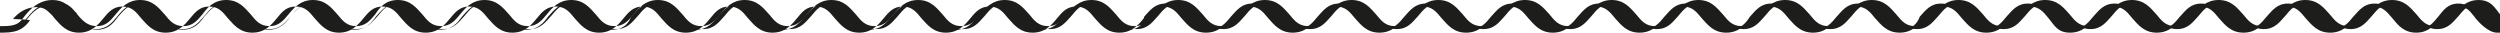 <svg version="1.1" id="Izolovaný_režim" xmlns="http://www.w3.org/2000/svg" x="0" y="0" viewBox="0 0 421 5.5" xml:space="preserve"><style>.st0{fill:#1d1d1b}</style><path class="st0" d="M417.3 2.8c-.9-1.1-1.6-2.2-3.3-2.2-1.8 0-2.5 1.1-3.4 2.2-.9 1.1-1.8 2.2-3.6 2.2s-2.7-1.1-3.6-2.2c-.9-1.1-1.8-2.2-3.5-2.2-1.8 0-2.6 1.1-3.6 2.2-.9 1.1-1.8 2.2-3.7 2.2-1.8 0-2.8-1.1-3.7-2.2-.9-1.1-1.8-2.2-3.6-2.2s-2.6 1.1-3.6 2.2c-.9 1.1-1.8 2.2-3.7 2.2s-2.8-1.1-3.7-2.2c-.9-1.1-1.8-2.2-3.6-2.2s-2.6 1.1-3.6 2.2c-.9 1.1-1.8 2.2-3.7 2.2-1.8 0-2.8-1.1-3.7-2.2-.9-1.1-1.8-2.2-3.6-2.2s-2.6 1.1-3.6 2.2c-.9 1.1-1.8 2.2-3.7 2.2-1.8 0-2.8-1.1-3.7-2.2-.9-1.1-1.8-2.2-3.6-2.2s-2.6 1.1-3.6 2.2c-.9 1.1-1.8 2.2-3.7 2.2s-2.8-1.1-3.7-2.2c-.9-1.1-1.8-2.2-3.6-2.2s-2.6 1.1-3.6 2.2c-.4 1.1-1.3 2.2-3.1 2.2s-2.8-1.1-3.7-2.2c-.9-1.1-1.8-2.2-3.6-2.2s-2.6 1.1-3.6 2.2c-.9 1.1-1.8 2.2-3.7 2.2-1.8 0-2.8-1.1-3.7-2.2-.9-1.1-1.8-2.2-3.6-2.2s-2.6 1.1-3.6 2.2c-.7 1.1-1.6 2.2-3.5 2.2-1.8 0-2.8-1.1-3.7-2.2-.9-1.1-1.8-2.2-3.6-2.2s-2.6 1.1-3.6 2.2c-.9 1.1-1.8 2.2-3.7 2.2-1.8 0-2.8-1.1-3.7-2.2-.9-1.1-1.8-2.2-3.6-2.2s-2.6 1.1-3.6 2.2c-.9 1.1-1.8 2.2-3.7 2.2-1.8 0-2.8-1.1-3.7-2.2-.9-1.1-1.8-2.2-3.6-2.2s-2.6 1.1-3.6 2.2c-.9 1.1-1.8 2.2-3.7 2.2-1.8 0-2.8-1.1-3.7-2.2-.9-1.1-1.8-2.2-3.6-2.2s-2.6 1.1-3.6 2.2c-.9 1.1-1.8 2.2-3.7 2.2-1.8 0-2.8-1.1-3.7-2.2-.9-1.1-1.8-2.2-3.6-2.2s-2.6 1.1-3.6 2.2c-.9 1.1-1.8 2.2-3.7 2.2-1.8 0-2.8-1.1-3.7-2.2-.9-1.1-1.8-2.2-3.6-2.2s-2.6 1.1-3.6 2.2c-.9 1.1-1.8 2.2-3.7 2.2-1.8 0-2.8-1.1-3.7-2.2-.9-1.1-1.8-2.2-3.6-2.2s-2.6 1.1-3.6 2.2c0 1.1-.9 2.2-2.7 2.2-1.8 0-2.8-1.1-3.7-2.2-.9-1.1-1.8-2.2-3.6-2.2s-2.6 1.1-3.6 2.2c-.9 1.1-1.8 2.2-3.7 2.2-1.8 0-2.8-1.1-3.7-2.2-.9-1.1-1.8-2.2-3.6-2.2s-2.6 1.1-3.6 2.2c-.7 1.1-1.6 2.2-3.5 2.2-1.8 0-2.8-1.1-3.7-2.2-.9-1.1-1.8-2.2-3.6-2.2s-2.6 1.1-3.6 2.2c-.9 1.1-1.8 2.2-3.7 2.2-1.8 0-2.8-1.1-3.7-2.2-.9-1.1-1.8-2.2-3.6-2.2s-2.6 1.1-3.6 2.2c-.9 1.1-1.8 2.2-3.7 2.2-1.8 0-2.8-1.1-3.7-2.2-.9-1.1-1.8-2.2-3.6-2.2s-2.6 1.1-3.6 2.2c-.9 1.1-1.8 2.2-3.7 2.2-1.8 0-2.8-1.1-3.7-2.2-.9-1.1-1.8-2.2-3.6-2.2s-2.6 1.1-3.6 2.2c-.4 1.1-1.3 2.2-3.1 2.2s-2.8-1.1-3.7-2.2C98.6 1.7 97.7.6 95.9.6s-2.6 1.1-3.6 2.2C91.5 3.9 90.5 5 88.7 5S85.9 3.9 85 2.8C84.1 1.7 83.2.6 81.4.6s-2.6 1.1-3.6 2.2C77 3.9 76.1 5 74.2 5s-2.8-1.1-3.7-2.2C69.6 1.7 68.7.6 66.9.6s-2.6 1.1-3.6 2.2C62.5 3.9 61.6 5 59.8 5S57 3.9 56.1 2.8C55.2 1.7 54.3.6 52.5.6s-2.6 1.1-3.6 2.2C48.1 3.9 47.1 5 45.3 5s-2.8-1.1-3.7-2.2C40.7 1.7 39.8.6 38 .6s-2.6 1.1-3.6 2.2C33.6 3.9 32.7 5 30.8 5 29 5 28 3.9 27.1 2.8 26.2 1.7 25.3.6 23.5.6s-2.6 1.1-3.6 2.2C19.1 3.9 18.2 5 16.4 5s-2.8-1.1-3.7-2.2C11.8 1.7 10.9.6 9.1.6S5.8 1.7 4.9 2.8C4 3.9 3.5 5 .5 5v-.1c3 0 3.3-1.1 4.3-2.2C5.7 1.6 7 .5 8.8.5c1.8 0 2.9 1.1 3.8 2.2.9 1.1 1.9 2.2 3.6 2.2 1.8 0 2.7-1.1 3.6-2.2.9-1.1 1.9-2.2 3.7-2.2 1.8 0 2.8 1.1 3.7 2.2.9 1.1 1.8 2.2 3.6 2.2s2.6-1.1 3.6-2.2c.9-1.1 1.8-2.2 3.7-2.2 1.8 0 2.8 1.1 3.7 2.2.9 1.1 1.8 2.2 3.6 2.2S48 3.8 49 2.7c.9-1.1 1.8-2.2 3.7-2.2 1.8 0 2.8 1.1 3.7 2.2.9 1.1 1.8 2.2 3.6 2.2s2.6-1.1 3.6-2.2c.9-1.1 1.8-2.2 3.7-2.2 1.8 0 2.8 1.1 3.7 2.2.9 1.1 1.8 2.2 3.6 2.2s2.6-1.1 3.6-2.2C79.1 1.6 80 .5 81.9.5s2.8 1.1 3.7 2.2c.9 1.1 1.8 2.2 3.6 2.2s2.6-1.1 3.6-2.2c.9-1.1 1.8-2.2 3.7-2.2 1.8 0 2.8 1.1 3.7 2.2.9 1.1 1.8 2.2 3.6 2.2s2.6-1.1 3.6-2.2c.9-1.1 1.8-2.2 3.7-2.2 1.8 0 2.8 1.1 3.7 2.2.9 1.1 1.8 2.2 3.6 2.2s2.6-1.1 3.6-2.2c.9-1.1 1.8-2.2 3.7-2.2s2.8 1.1 3.7 2.2c.9 1.1 1.8 2.2 3.6 2.2s2.6-1.1 3.6-2.2c.9-1.1 1.8-2.2 3.7-2.2 1.8 0 2.8 1.1 3.7 2.2.9 1.1 1.8 2.2 3.6 2.2s2.6-1.1 3.6-2.2c.9-1.1 1.8-2.2 3.7-2.2 1.8 0 2.8 1.1 3.7 2.2.9 1.1 1.8 2.2 3.6 2.2s2.6-1.1 3.6-2.2c.9-1.1 1.8-2.2 3.7-2.2 1.8 0 2.8 1.1 3.7 2.2.9 1.1 1.8 2.2 3.6 2.2s2.6-1.1 3.6-2.2c.9-1.1 1.8-2.2 3.7-2.2 1.8 0 2.8 1.1 3.7 2.2.9 1.1 1.8 2.2 3.6 2.2s2.6-1.1 3.6-2.2c.9-1.1 1.8-2.2 3.7-2.2s2.8 1.1 3.7 2.2c.9 1.1 1.8 2.2 3.6 2.2s2.6-1.1 3.6-2.2c.9-1.1 1.8-2.2 3.7-2.2 1.8 0 2.8 1.1 3.7 2.2.9 1.1 1.8 2.2 3.6 2.2s2.6-1.1 3.6-2.2c.9-1.1 1.8-2.2 3.7-2.2 1.8 0 2.8 1.1 3.7 2.2.9 1.1 1.8 2.2 3.6 2.2s2.6-1.1 3.6-2.2c.9-1.1 1.8-2.2 3.7-2.2 1.8 0 2.8 1.1 3.7 2.2.9 1.1 1.8 2.2 3.6 2.2s2.6-1.1 3.6-2.2c.9-1.1 1.8-2.2 3.7-2.2 1.8 0 2.8 1.1 3.7 2.2.9 1.1 1.8 2.2 3.6 2.2s2.6-1.1 3.6-2.2c.9-1.1 1.8-2.2 3.7-2.2 1.8 0 2.8 1.1 3.7 2.2.9 1.1 1.8 2.2 3.6 2.2s2.6-1.1 3.6-2.2c.9-1.1 1.8-2.2 3.7-2.2 1.8 0 2.8 1.1 3.7 2.2.9 1.1 1.8 2.2 3.6 2.2s2.6-1.1 3.6-2.2c.9-1.1 1.8-2.2 3.7-2.2 1.8 0 2.8 1.1 3.7 2.2.9 1.1 1.8 2.2 3.6 2.2s2.6-1.1 3.6-2.2c.9-1.1 1.8-2.2 3.7-2.2 1.8 0 2.8 1.1 3.7 2.2.9 1.1 1.8 2.2 3.6 2.2s2.6-1.1 3.6-2.2c.9-1.1 1.8-2.2 3.7-2.2 1.8 0 2.8 1.1 3.7 2.2.9 1.1 1.8 2.2 3.6 2.2s2.6-1.1 3.6-2.2c.9-1.1 1.8-2.2 3.7-2.2 1.8 0 2.8 1.1 3.7 2.2.9 1.1 1.8 2.2 3.6 2.2s2.6-1.1 3.6-2.2c.9-1.1 1.8-2.2 3.7-2.2 1.8 0 2.8 1.1 3.7 2.2.9 1.1 1.8 2.2 3.6 2.2s2.6-1.1 3.6-2.2c.9-1.1 1.8-2.2 3.7-2.2 1.8 0 2.8 1.1 3.7 2.2.9 1.1 1.8 2.2 3.6 2.2s2.6-1.1 3.6-2.2c.9-1.1 1.8-2.2 3.7-2.2 1.8 0 2.8 1.1 3.7 2.2.9 1.1 1.8 2.2 3.6 2.2s2.6-1.1 3.6-2.2c.9-1.1 1.8-2.2 3.7-2.2 1.8 0 2.8 1.1 3.7 2.2.9 1.1 1.8 2.2 3.6 2.2s2.6-1.1 3.6-2.2c.9-1.1 1.8-2.2 3.7-2.2 1.8 0 2.3 1.1 3.2 2.2.9 1.1 2.1 2.2 3.1 2.2V5c-4.5 0-5.8-1.1-6.7-2.2z"/><path class="st0" d="M421 5.5h-.5c-1.5 0-3.1-1.8-3.6-2.4l-.3-.4c-.8-1-1.3-1.6-2.7-1.6-1.4 0-2.1.8-2.9 1.8l-.2.3c-.9 1.1-1.9 2.3-3.9 2.3-2.1 0-3.1-1.3-4-2.4-1-1.2-1.7-2-3.2-2-1.5 0-2.2.9-3.2 2-.9 1.1-2 2.4-4.1 2.4-2.1 0-3.1-1.3-4.1-2.4-.9-1.1-1.6-2-3.2-2s-2.3.9-3.2 2c-.9 1.1-2 2.4-4.1 2.4-2.1 0-3.1-1.3-4.1-2.4-.9-1.1-1.6-2-3.2-2-1.5 0-2.3.9-3.2 2-.9 1.1-2 2.4-4.1 2.4-2.1 0-3.1-1.3-4.1-2.4-.9-1.1-1.6-2-3.2-2-1.5 0-2.3.9-3.2 2-.9 1.1-2 2.4-4.1 2.4S346 4.3 345 3.1c-.9-1.1-1.6-2-3.2-2-1.5 0-2.3.9-3.2 2-.9 1.1-2 2.4-4.1 2.4-2.1 0-3.1-1.3-4.1-2.4-.9-1.1-1.6-2-3.2-2-1.5 0-2.3.9-3.2 2-.9 1.1-2 2.4-4.1 2.4s-3.1-1.3-4.1-2.4c-.9-1.1-1.6-2-3.2-2-1.5 0-2.3.9-3.2 2-.9 1.1-2 2.4-4.1 2.4-2.1 0-3.1-1.3-4.1-2.4-.9-1.1-1.6-2-3.2-2s-2.3.9-3.2 2c-.9 1.1-2 2.4-4.1 2.4-2.1 0-3.1-1.3-4.1-2.4-.9-1.1-1.6-2-3.2-2-1.5 0-2.3.9-3.2 2-.9 1.1-2 2.4-4.1 2.4-2.1 0-3.1-1.3-4.1-2.4-.9-1.1-1.6-2-3.2-2-1.5 0-2.3.9-3.2 2-.9 1.1-2 2.4-4.1 2.4-2.1 0-3.1-1.3-4.1-2.4-.9-1.1-1.6-2-3.2-2-1.5 0-2.3.9-3.2 2-.9 1.1-2 2.4-4.1 2.4-2.1 0-3.1-1.3-4.1-2.4-.9-1.1-1.6-2-3.2-2-1.5 0-2.3.9-3.2 2-.9 1.1-2 2.4-4.1 2.4-2.1 0-3.1-1.3-4.1-2.4-.9-1.1-1.6-2-3.2-2s-2.3.9-3.2 2c-.9 1.1-2 2.4-4.1 2.4-2.1 0-3.1-1.3-4.1-2.4-.9-1.1-1.6-2-3.2-2-1.5 0-2.3.9-3.2 2-.9 1.1-2 2.4-4.1 2.4-2.1 0-3.1-1.3-4.1-2.4-.9-1.1-1.6-2-3.2-2-1.5 0-2.3.9-3.2 2-.9 1.1-2 2.4-4.1 2.4-2.1 0-3.1-1.3-4.1-2.4-.9-1.1-1.6-2-3.2-2-1.5 0-2.3.9-3.2 2-.9 1.1-2 2.4-4.1 2.4-2.1 0-3.1-1.3-4.1-2.4-.9-1.1-1.6-2-3.2-2-1.5 0-2.3.9-3.2 2-.9 1.1-2 2.4-4.1 2.4-2.1 0-3.1-1.3-4.1-2.4-.9-1.1-1.6-2-3.2-2-1.5 0-2.3.9-3.2 2-.9 1.1-2 2.4-4.1 2.4-2.1 0-3.1-1.3-4.1-2.4-.9-1.1-1.6-2-3.2-2s-2.3.9-3.2 2c-.9 1.1-2 2.4-4.1 2.4-2.1 0-3.1-1.3-4.1-2.4-.9-1.1-1.6-2-3.2-2s-2.3.9-3.2 2c-.9 1.1-2 2.4-4.1 2.4-2.1 0-3.1-1.3-4.1-2.4-.9-1.1-1.6-2-3.2-2-1.5 0-2.3.9-3.2 2-.9 1.1-2 2.4-4.1 2.4-2.1 0-3.1-1.3-4.1-2.4-.9-1.1-1.6-2-3.2-2-1.5 0-2.3.9-3.2 2-.9 1.1-2 2.4-4.1 2.4-2.1 0-3.1-1.3-4.1-2.4-.9-1.1-1.6-2-3.2-2-1.5 0-2.3.9-3.2 2-.9 1.1-2 2.4-4.1 2.4-2.1 0-3.1-1.3-4.1-2.4-.9-1.1-1.6-2-3.2-2-1.5 0-2.3.9-3.2 2-.9 1.1-2 2.4-4.1 2.4C55 5.5 54 4.2 53 3.1c-.9-1.1-1.6-2-3.2-2s-2.3.9-3.2 2c-.9 1.1-2 2.4-4.1 2.4-2.1 0-3.1-1.3-4.1-2.4-.9-1.1-1.6-2-3.2-2-1.5 0-2.3.9-3.2 2-.9 1.1-2 2.4-4.1 2.4-2.1 0-3.1-1.3-4.1-2.4-.9-1.1-1.6-2-3.2-2-1.5 0-2.3.9-3.2 2-.9 1.1-2 2.4-4.1 2.4s-3.1-1.3-4.1-2.4c-.2-.3-.4-.5-.6-.7-.3-.3-.7-.7-1.1-.9-.4-.2-.9-.3-1.4-.3-1.7 0-3.1 1-3.9 2 3 .1 2.9.2 2.8.3-.8 1-1.6 2-4.5 2H0V4.4h.5c2.4 0 2.8-.6 3.5-1.5.1-.1.2-.3.4-.5C5.7.8 7.2 0 8.8 0c.9 0 1.6.2 2.2.6.6.3 1.1.7 1.5 1.2.2.2.4.4.5.6.9 1.1 1.8 2 3.3 2 1.5 0 2.2-.8 3.2-2 .9-1.1 2-2.4 4.1-2.4 2.1 0 3.1 1.3 4.1 2.4.9 1.1 1.6 2 3.2 2 1.5 0 2.3-.9 3.2-2 .8-1.1 1.9-2.4 4-2.4s3.1 1.3 4.1 2.4c.9 1.1 1.6 2 3.2 2 1.5 0 2.3-.9 3.2-2 .9-1.1 2-2.4 4.1-2.4 2.1 0 3.1 1.3 4.1 2.4.9 1.1 1.6 2 3.2 2 1.5 0 2.3-.9 3.2-2C63.9 1.3 64.9 0 67 0s3.1 1.3 4.1 2.4c.9 1.1 1.6 2 3.2 2 1.5 0 2.3-.9 3.2-2 .9-1.1 2-2.4 4.1-2.4 2.1 0 3.1 1.3 4.1 2.4.9 1.1 1.6 2 3.2 2 1.5 0 2.3-.9 3.2-2 .9-1.1 2-2.4 4.1-2.4 2.1 0 3.1 1.3 4.1 2.4.9 1.1 1.6 2 3.2 2 1.5 0 2.3-.9 3.2-2 .9-1.1 2-2.4 4.1-2.4 2.1 0 3.1 1.3 4.1 2.4.9 1.1 1.6 2 3.2 2 1.5 0 2.3-.9 3.2-2 .9-1.1 2-2.4 4.1-2.4 2.1 0 3.1 1.3 4.1 2.4.9 1.1 1.6 2 3.2 2 1.5 0 2.3-.9 3.2-2 .9-1.1 2-2.4 4.1-2.4 2.1 0 3.1 1.3 4.1 2.4.9 1.1 1.6 2 3.2 2 1.5 0 2.3-.9 3.2-2 .9-1.1 2-2.4 4.1-2.4 2.1 0 3.1 1.3 4.1 2.4.9 1.1 1.6 2 3.2 2 1.5 0 2.3-.9 3.2-2 .9-1.1 2-2.4 4.1-2.4 2.1 0 3.1 1.3 4.1 2.4.9 1.1 1.6 2 3.2 2 1.5 0 2.3-.9 3.2-2 .9-1.1 2-2.4 4.1-2.4 2.1 0 3.1 1.3 4.1 2.4.9 1.1 1.6 2 3.2 2 1.5 0 2.3-.9 3.2-2 .9-1.1 2-2.4 4.1-2.4 2.1 0 3.1 1.3 4.1 2.4.9 1.1 1.6 2 3.2 2 1.5 0 2.3-.9 3.2-2 .9-1.1 2-2.4 4.1-2.4 2.1 0 3.1 1.3 4.1 2.4.9 1.1 1.6 2 3.2 2 1.5 0 2.3-.9 3.2-2 .9-1.1 2-2.4 4.1-2.4 2.1 0 3.1 1.3 4.1 2.4.9 1.1 1.6 2 3.2 2 1.5 0 2.3-.9 3.2-2 .9-1.1 2-2.4 4.1-2.4 2.1 0 3.1 1.3 4.1 2.4.9 1.1 1.6 2 3.2 2 1.5 0 2.3-.9 3.2-2 .9-1.1 2-2.4 4.1-2.4 2.1 0 3.1 1.3 4.1 2.4.9 1.1 1.6 2 3.2 2 1.5 0 2.3-.9 3.2-2 .9-1.1 2-2.4 4.1-2.4 2.1 0 3.1 1.3 4.1 2.4.9 1.1 1.6 2 3.2 2 1.5 0 2.3-.9 3.2-2 .9-1.1 2-2.4 4.1-2.4 2.1 0 3.1 1.3 4.1 2.4.9 1.1 1.6 2 3.2 2 1.5 0 2.3-.9 3.2-2 .9-1.1 2-2.4 4.1-2.4s3.1 1.3 4.1 2.4c.9 1.1 1.6 2 3.2 2 1.5 0 2.3-.9 3.2-2 .9-1.1 2-2.4 4.1-2.4 2.1 0 3.1 1.3 4.1 2.4.9 1.1 1.6 2 3.2 2 1.5 0 2.3-.9 3.2-2 .9-1.1 2-2.4 4.1-2.4 2.1 0 3.1 1.3 4.1 2.4.9 1.1 1.6 2 3.2 2 1.5 0 2.3-.9 3.2-2 .9-1.1 2-2.4 4.1-2.4 2.1 0 3.1 1.3 4.1 2.4.9 1.1 1.6 2 3.2 2s2.3-.9 3.2-2c.9-1.1 2-2.4 4.1-2.4 2.1 0 3.1 1.3 4.1 2.4.9 1.1 1.6 2 3.2 2 1.5 0 2.3-.9 3.2-2 .9-1.1 2-2.4 4.1-2.4 2.1 0 3.1 1.3 4.1 2.4.9 1.1 1.6 2 3.2 2 1.5 0 2.3-.9 3.2-2 .9-1.1 2-2.4 4.1-2.4 2.1 0 3.1 1.3 4.1 2.4.9 1.1 1.6 2 3.2 2 1.5 0 2.3-.9 3.2-2 .9-1.1 2-2.4 4.1-2.4s3.1 1.3 4.1 2.4c.9 1.1 1.6 2 3.2 2 1.5 0 2.3-.9 3.2-2 .9-1.1 2-2.4 4.1-2.4 1.8 0 2.5 1 3.2 1.9.1.2.3.4.4.5 1 1.2 2 2 2.7 2h.5v1.1z"/></svg>
